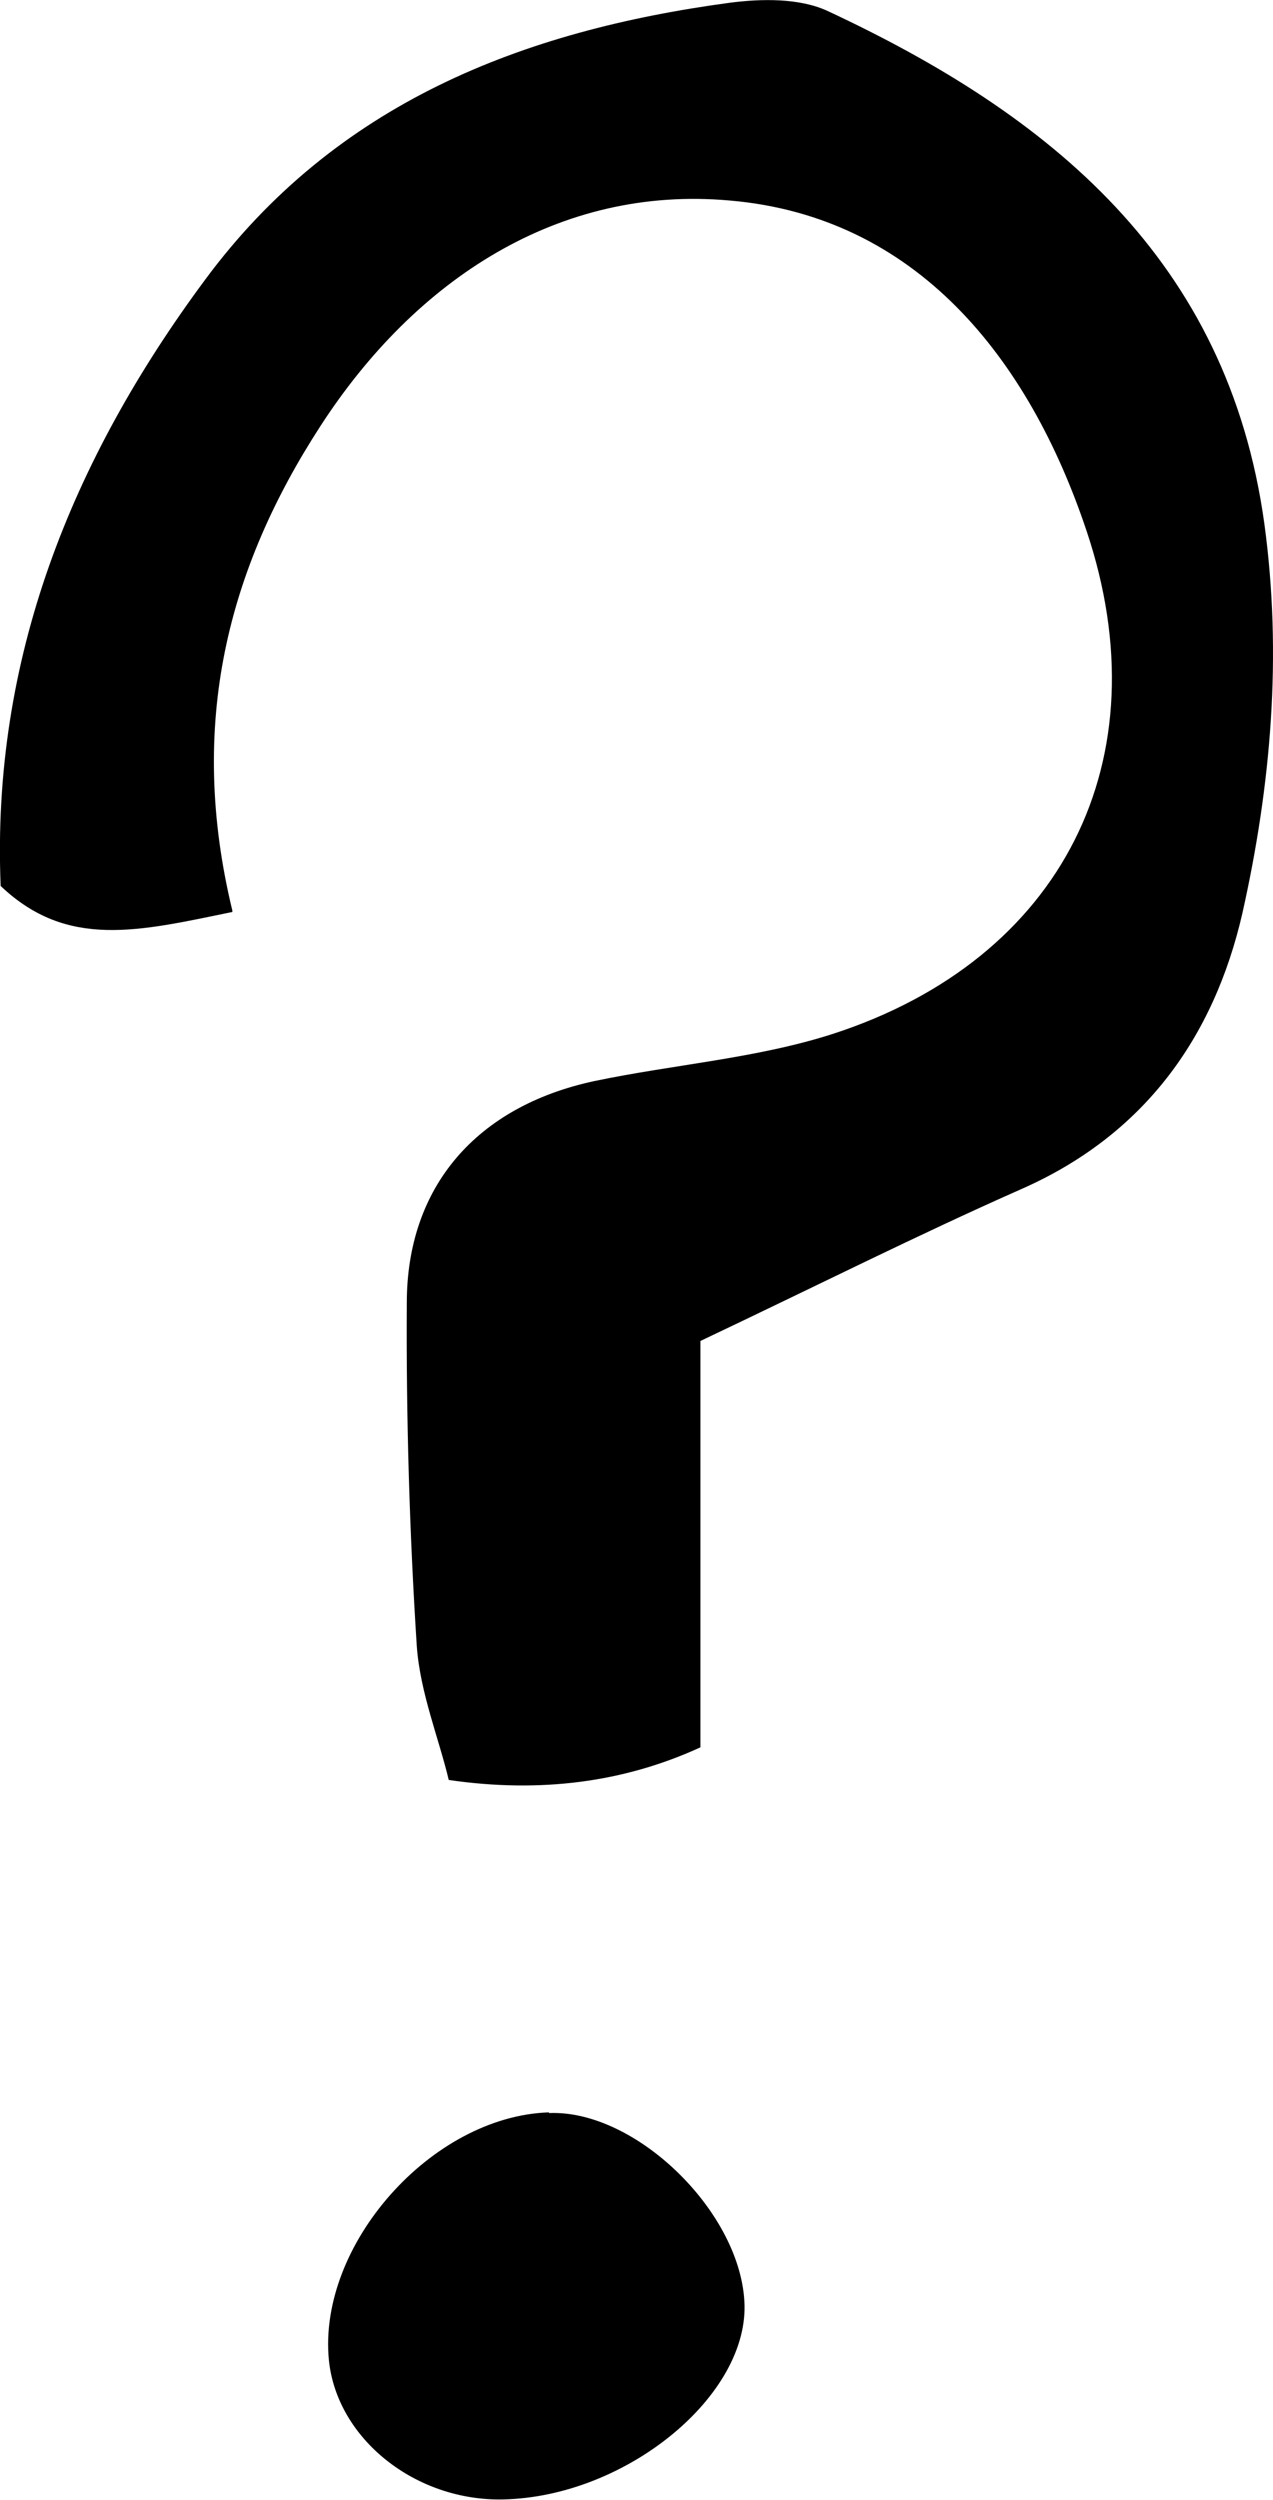 <?xml version="1.0" encoding="UTF-8"?>
<svg id="Layer_2" xmlns="http://www.w3.org/2000/svg" viewBox="0 0 19.12 37.53">
  <g id="Layer_2-2" data-name="Layer_2">
    <path d="M3.49,13.69c-1.41.29-2.48.56-3.48-.39-.14-3.4,1.06-6.39,3.07-9.1C5.04,1.55,7.84.46,10.97.04c.47-.06,1.03-.07,1.45.12,3.35,1.56,6.02,3.73,6.57,7.7.27,1.98.1,3.93-.33,5.85-.43,1.87-1.48,3.33-3.32,4.14-1.56.69-3.09,1.46-4.82,2.28v6.1q-1.72.79-3.78.49c-.15-.63-.43-1.31-.48-2.01-.11-1.71-.16-3.43-.15-5.15,0-1.75,1.05-2.95,2.81-3.33,1.19-.25,2.44-.34,3.59-.71,3.45-1.12,4.96-4.12,3.81-7.55-.87-2.6-2.56-4.72-5.36-4.96-2.56-.23-4.72,1.18-6.15,3.39-1.38,2.13-2,4.46-1.32,7.27Z"/>
    <path d="M8.25,31.72c1.29-.05,2.85,1.46,2.93,2.82.09,1.41-1.77,2.94-3.62,2.98-1.32.03-2.5-.91-2.62-2.09-.17-1.73,1.54-3.66,3.3-3.72Z"/>
  </g>
</svg>